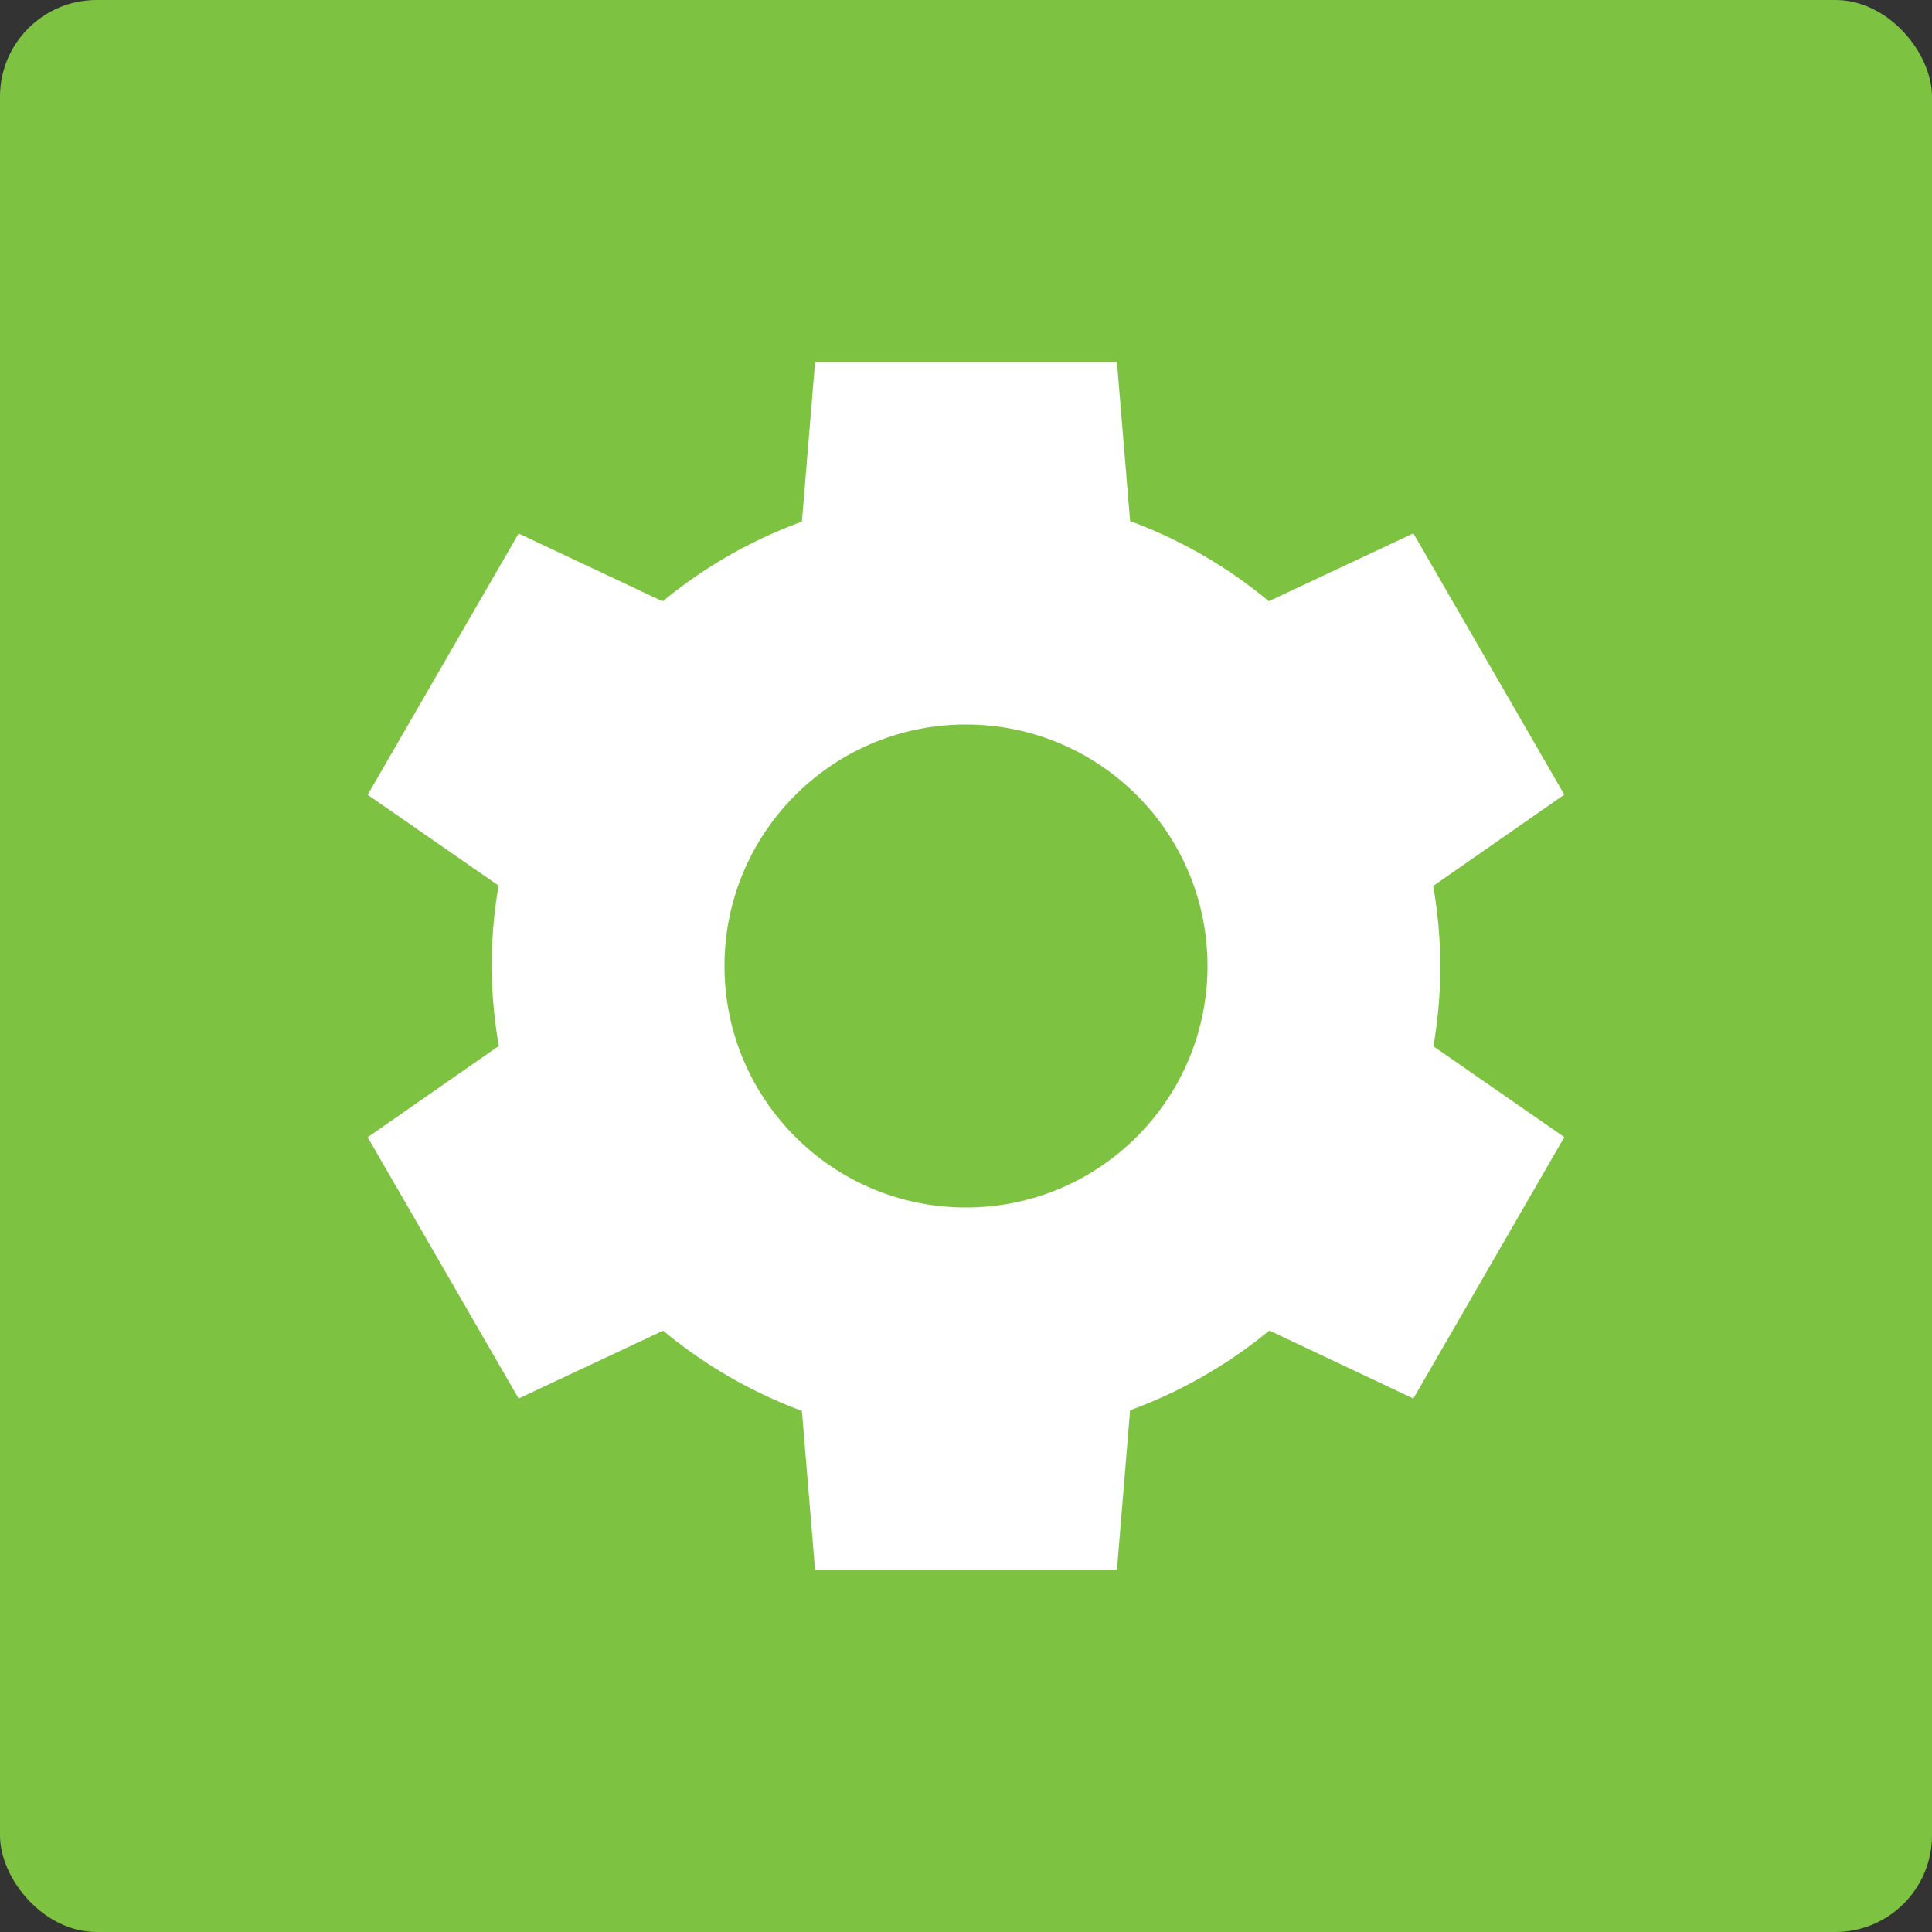 <svg xmlns="http://www.w3.org/2000/svg" width="16" height="16" version="1.1">
 <rect width="100%" height="100%" fill="#333333" stroke="none"/>
 <rect style="fill:#7ec242" width="16" height="16" x="0" y="0" rx=".8" ry=".8"/>
 <path style="fill:#ffffff" d="M 6.75,3 6.641,4.32 A 3.929,3.929 0 0 0 5.488,4.98 L 4.295,4.418 3.045,6.582 4.129,7.334 A 3.929,3.929 0 0 0 4.072,8 3.929,3.929 0 0 0 4.131,8.662 L 3.045,9.418 4.295,11.582 5.492,11.02 A 3.929,3.929 0 0 0 6.641,11.684 L 6.75,13 H 9.25 L 9.359,11.679 A 3.929,3.929 0 0 0 10.512,11.019 L 11.705,11.582 12.955,9.417 11.871,8.665 A 3.929,3.929 0 0 0 11.928,7.999 3.929,3.929 0 0 0 11.869,7.337 L 12.955,6.581 11.705,4.417 10.508,4.979 A 3.929,3.929 0 0 0 9.359,4.315 L 9.25,2.999 H 6.75 Z M 8,6 C 9.105,6 10,6.895 10,8 10,9.104 9.105,10 8,10 6.895,10 6,9.104 6,8 6,6.895 6.895,6 8,6 Z"/>
</svg>
